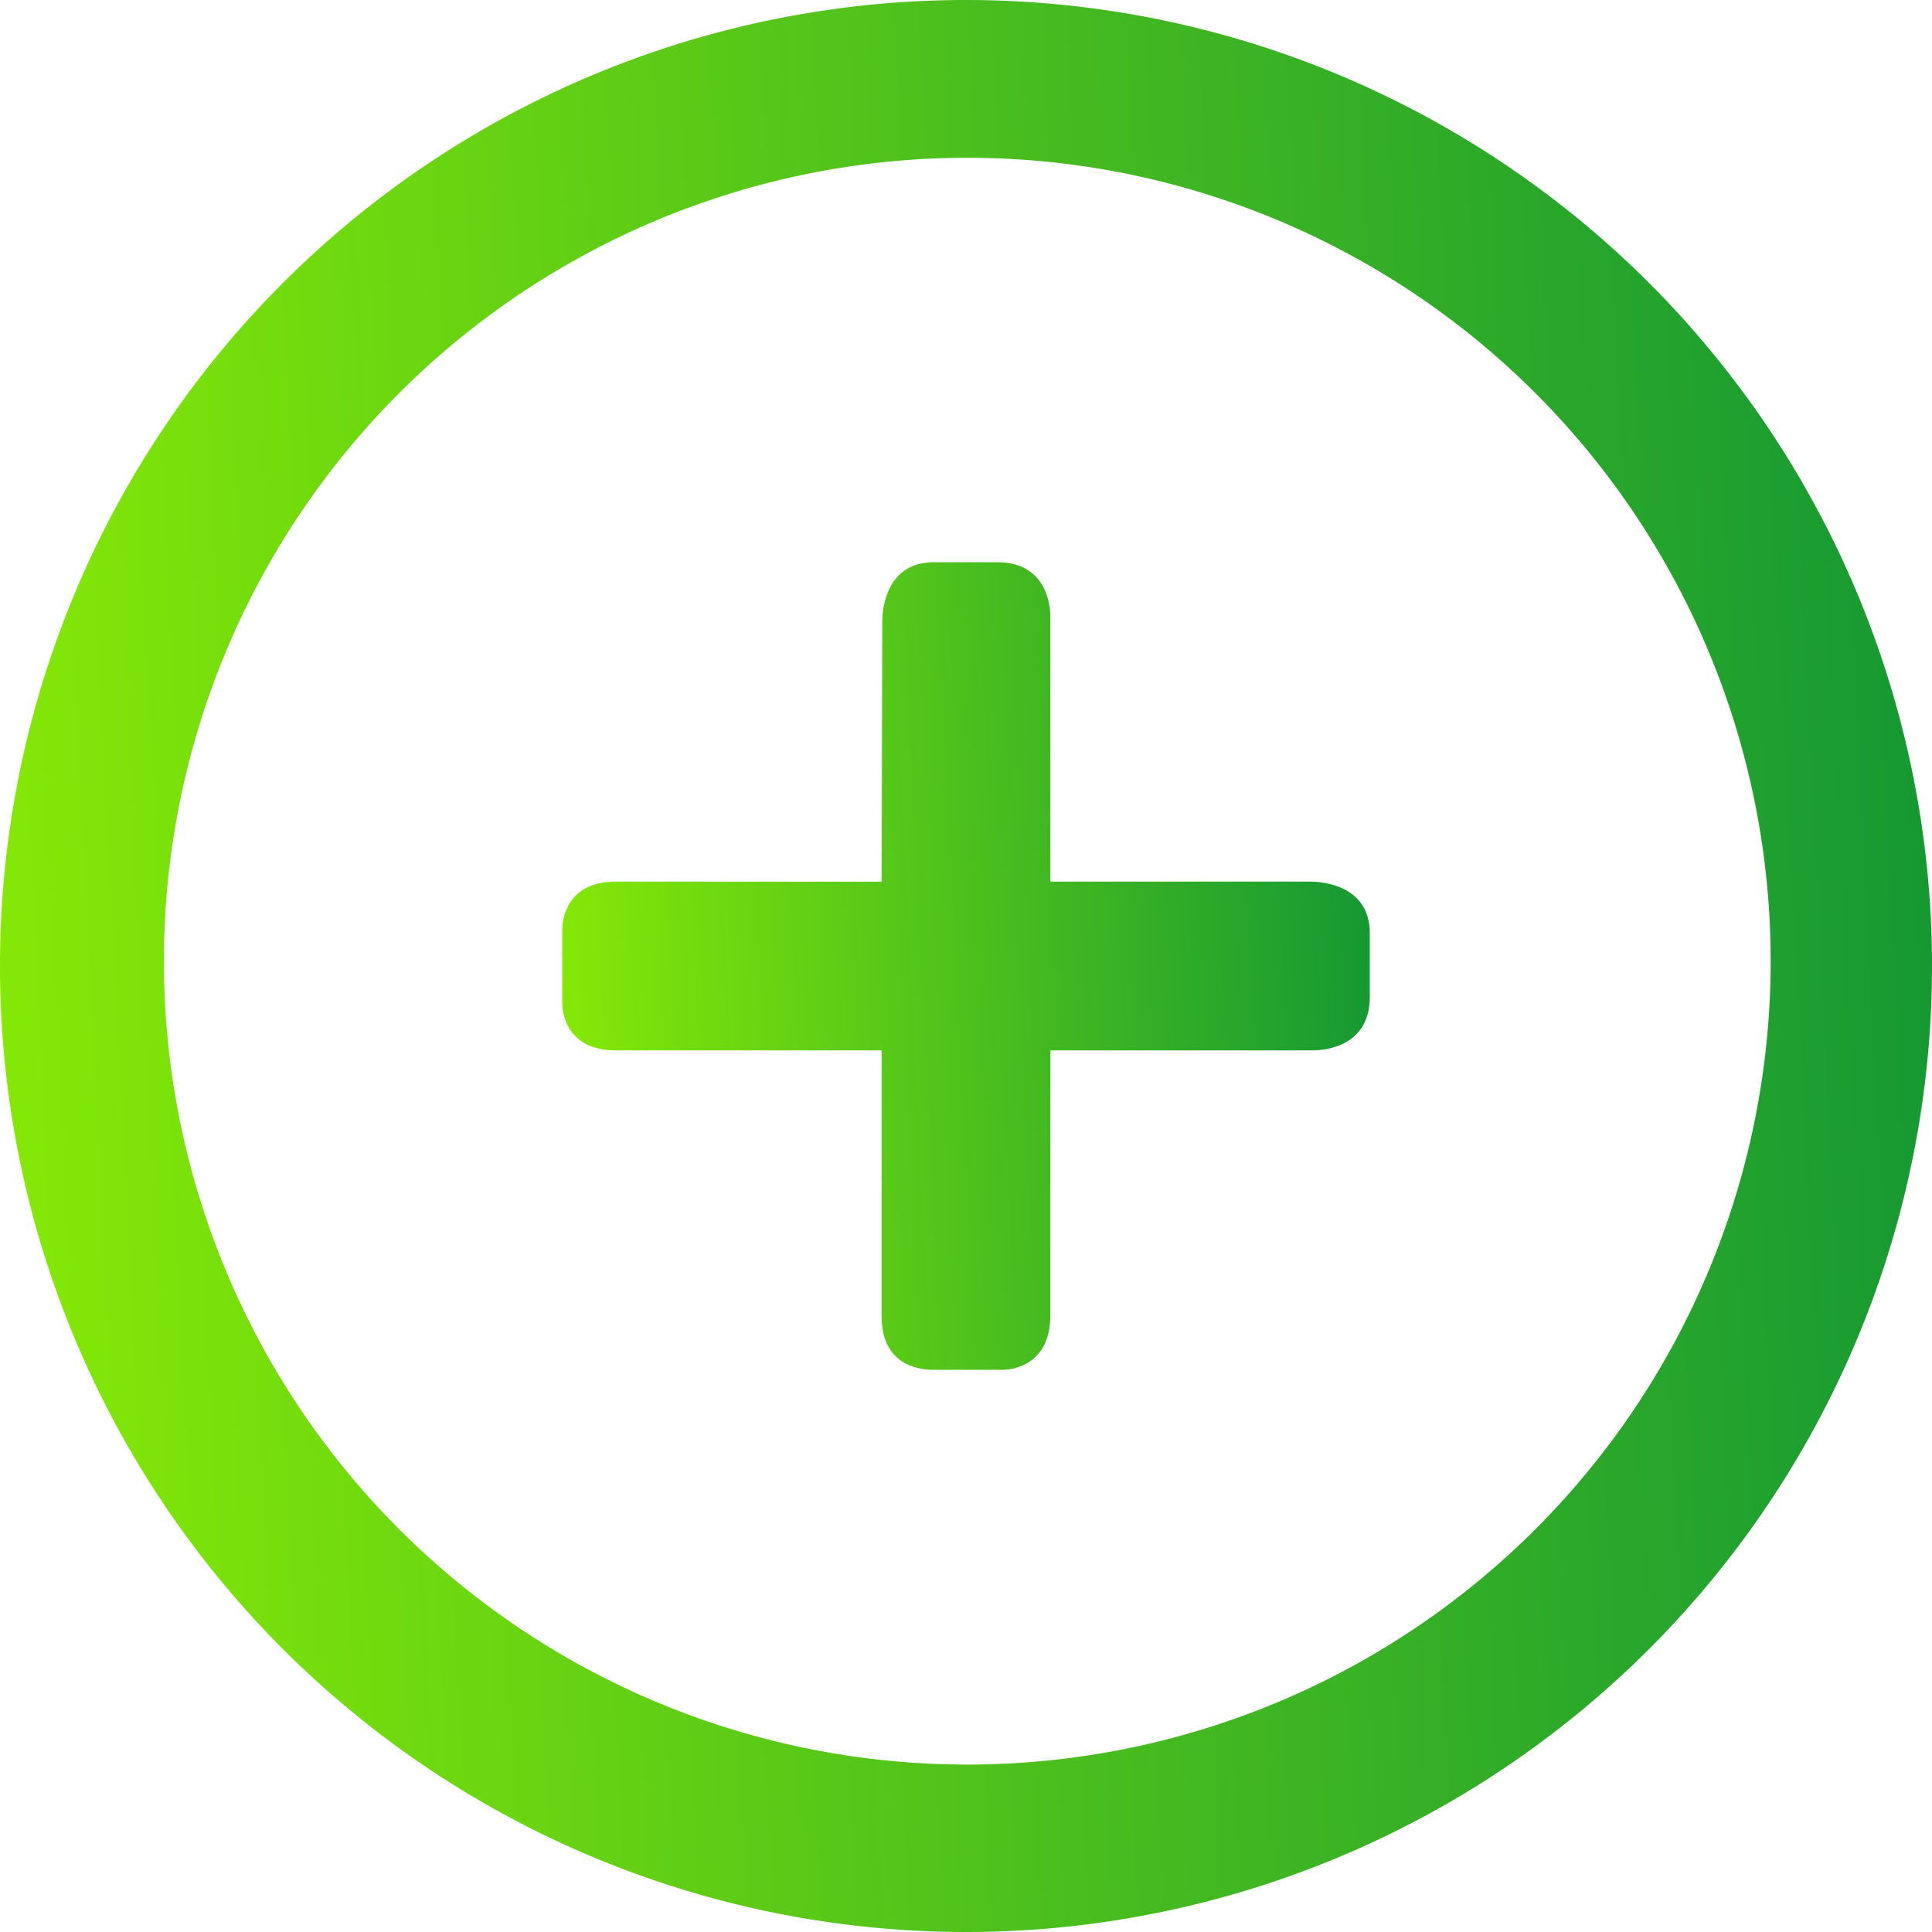 <svg width="30" height="30" fill="none" xmlns="http://www.w3.org/2000/svg"><path d="M15 0a15 15 0 1 0 0 30 15 15 0 0 0 0-30Zm.02 27.4a12.47 12.47 0 1 1 0-24.95 12.47 12.47 0 0 1 0 24.95Z" fill="url(#a)"/><path d="M20.35 13.69h-4.04V9.58c0-.29-.13-.85-.82-.85h-.99c-.74 0-.8.73-.8.92l-.01 4.04H9.56c-.76 0-.83.59-.83.75v1.13c0 .16.07.74.83.74h4.13v4.13c0 .76.58.82.75.83h1.13c.15 0 .73-.07.74-.83v-4.13h4.11c.29-.01.85-.14.85-.83v-.99c0-.74-.73-.8-.92-.8Z" fill="url(#b)"/><defs><linearGradient id="a" x1="-2.39" y1="55.63" x2="32.33" y2="53.86" gradientUnits="userSpaceOnUse"><stop stop-color="#95F400"/><stop offset="1" stop-color="#159833"/></linearGradient><linearGradient id="b" x1="7.73" y1="31.98" x2="22.24" y2="31.24" gradientUnits="userSpaceOnUse"><stop stop-color="#95F400"/><stop offset="1" stop-color="#159833"/></linearGradient></defs></svg>
